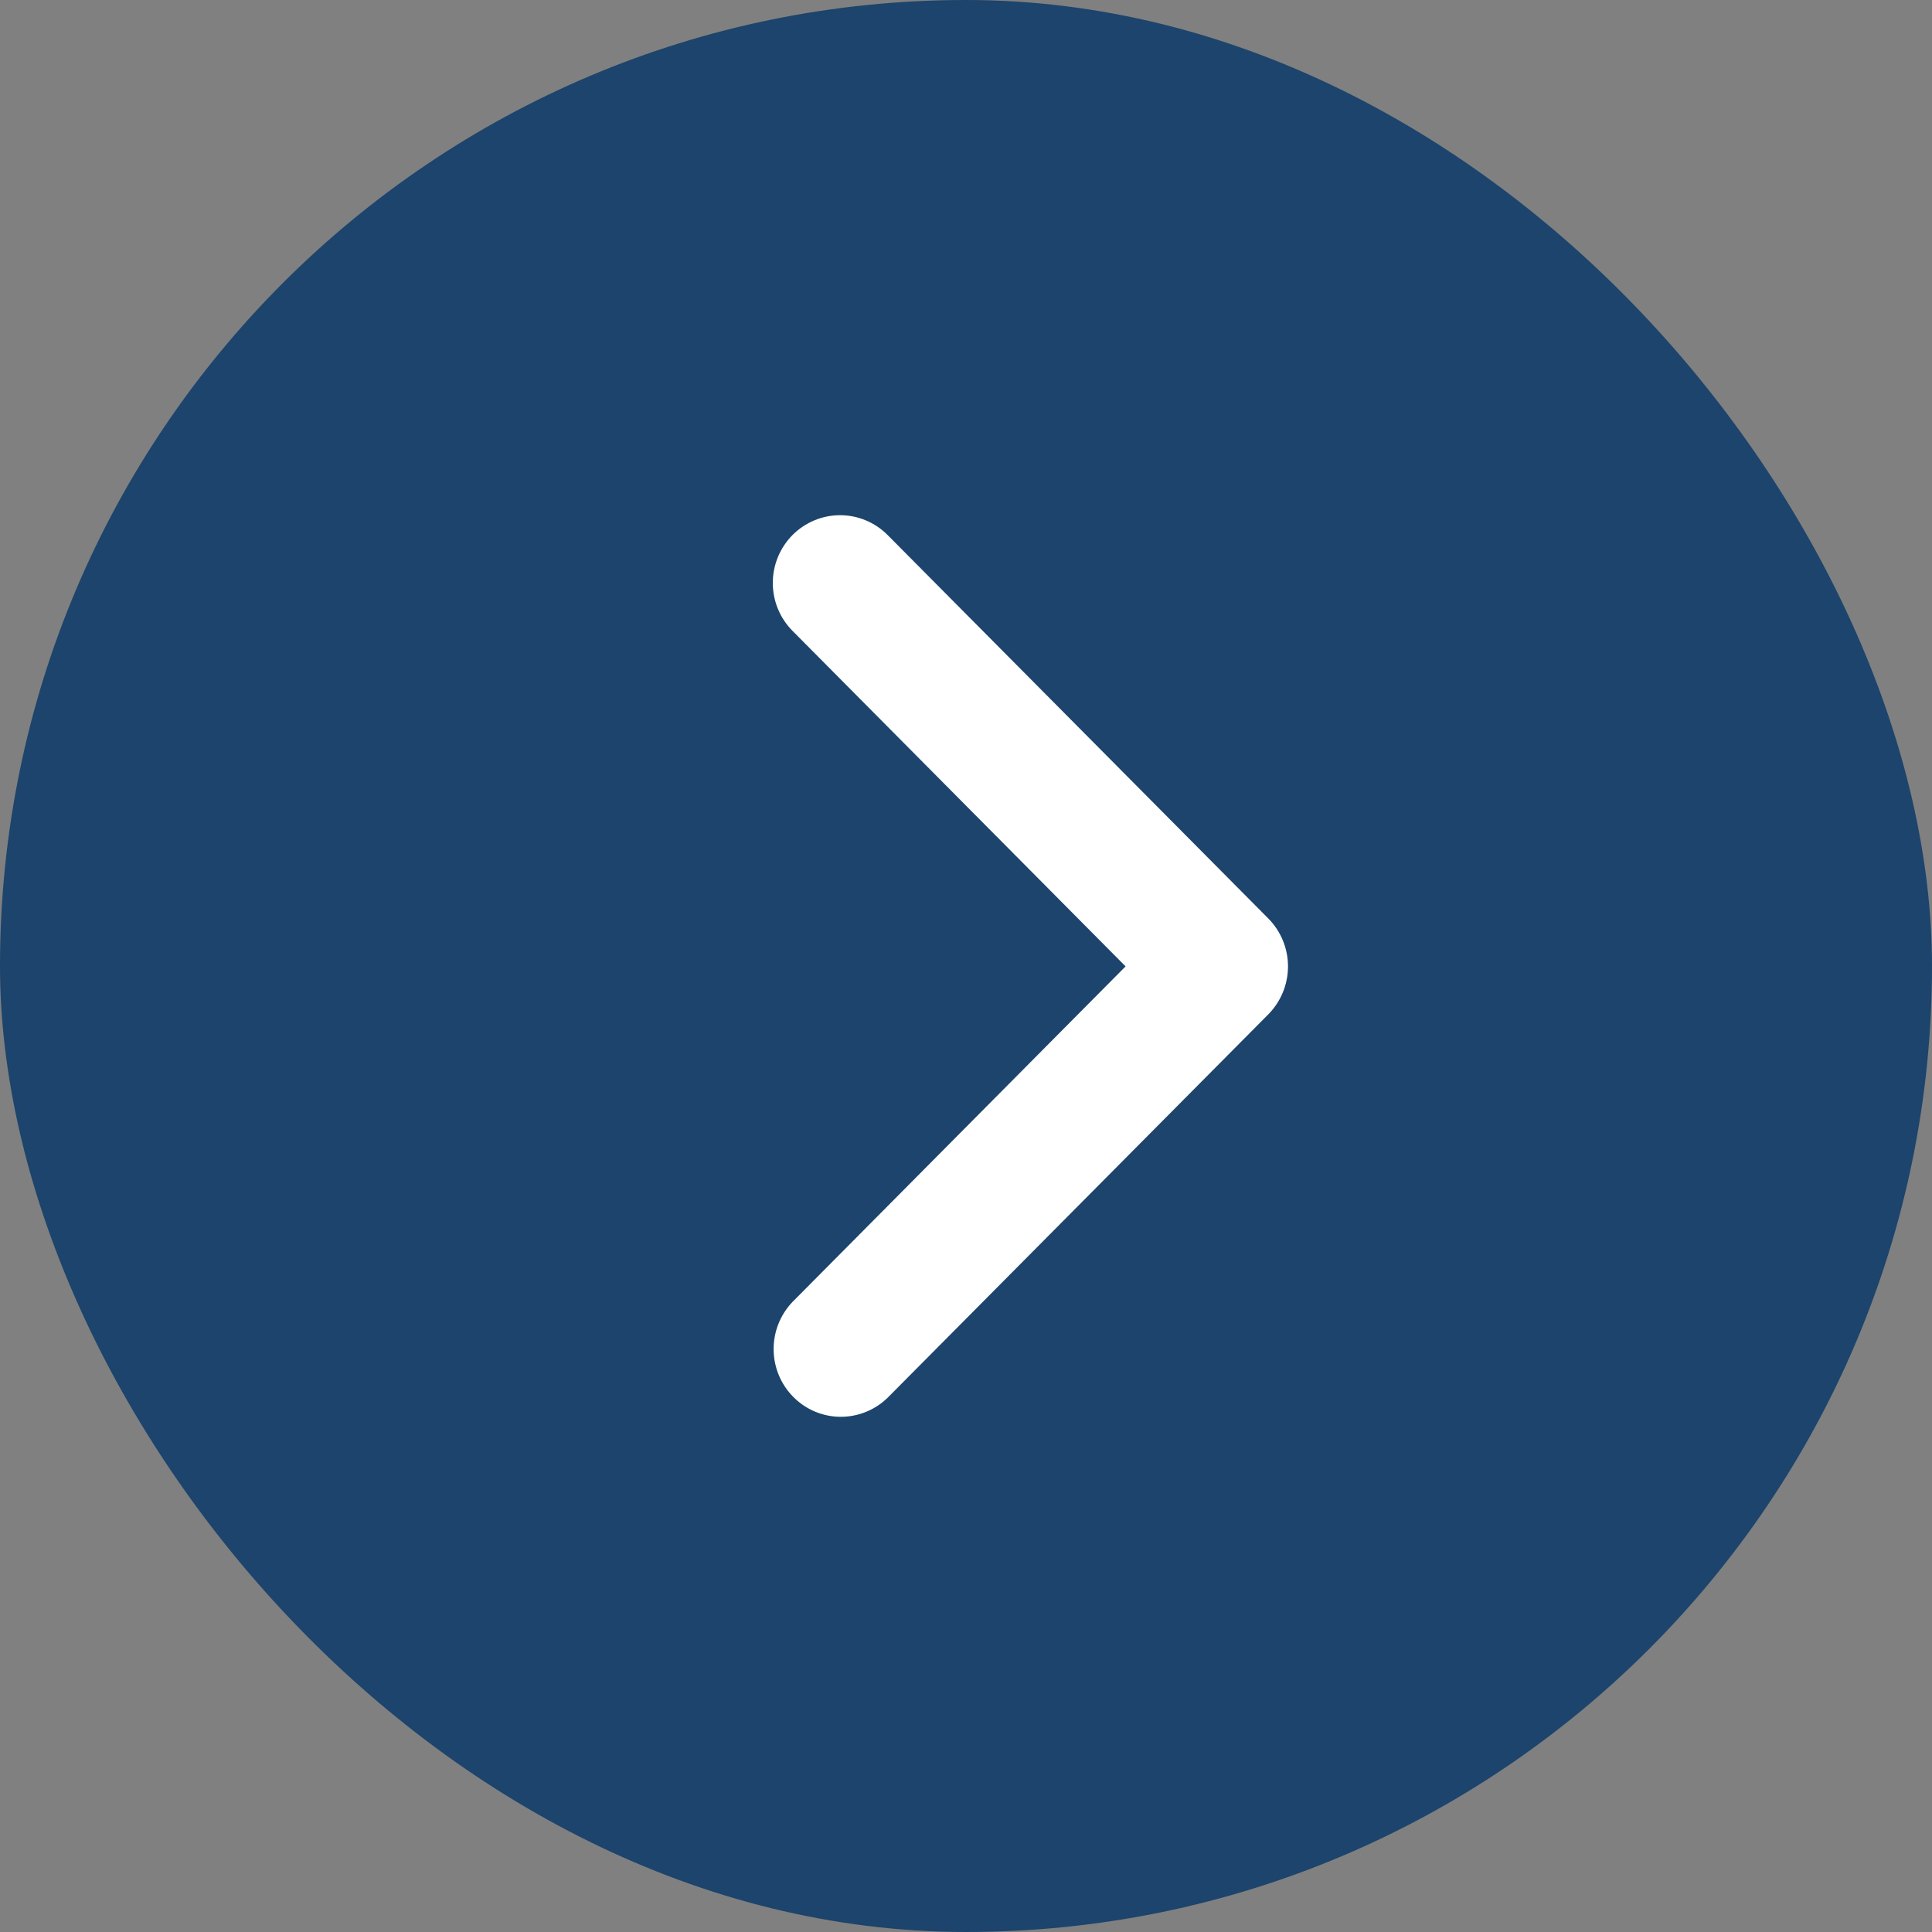 <?xml version="1.0" encoding="UTF-8"?> <svg xmlns="http://www.w3.org/2000/svg" width="30" height="30" viewBox="0 0 30 30" fill="none"><rect x="0" y="0" width="30" height="30" fill="#808080" stroke="none"/><rect width="30" height="30" rx="15" fill="#1C446C"></rect><path d="M12.306 8.308C12.11 8.506 12 8.773 12 9.052C12 9.331 12.11 9.599 12.306 9.796L17.478 15.006L12.306 20.216C12.116 20.415 12.01 20.681 12.013 20.957C12.015 21.233 12.125 21.497 12.319 21.692C12.512 21.887 12.774 21.998 13.048 22C13.322 22.002 13.586 21.896 13.783 21.704L19.694 15.751C19.89 15.553 20 15.285 20 15.006C20 14.727 19.89 14.46 19.694 14.262L13.783 8.308C13.587 8.111 13.322 8 13.045 8C12.768 8 12.502 8.111 12.306 8.308Z" fill="white"></path></svg> 